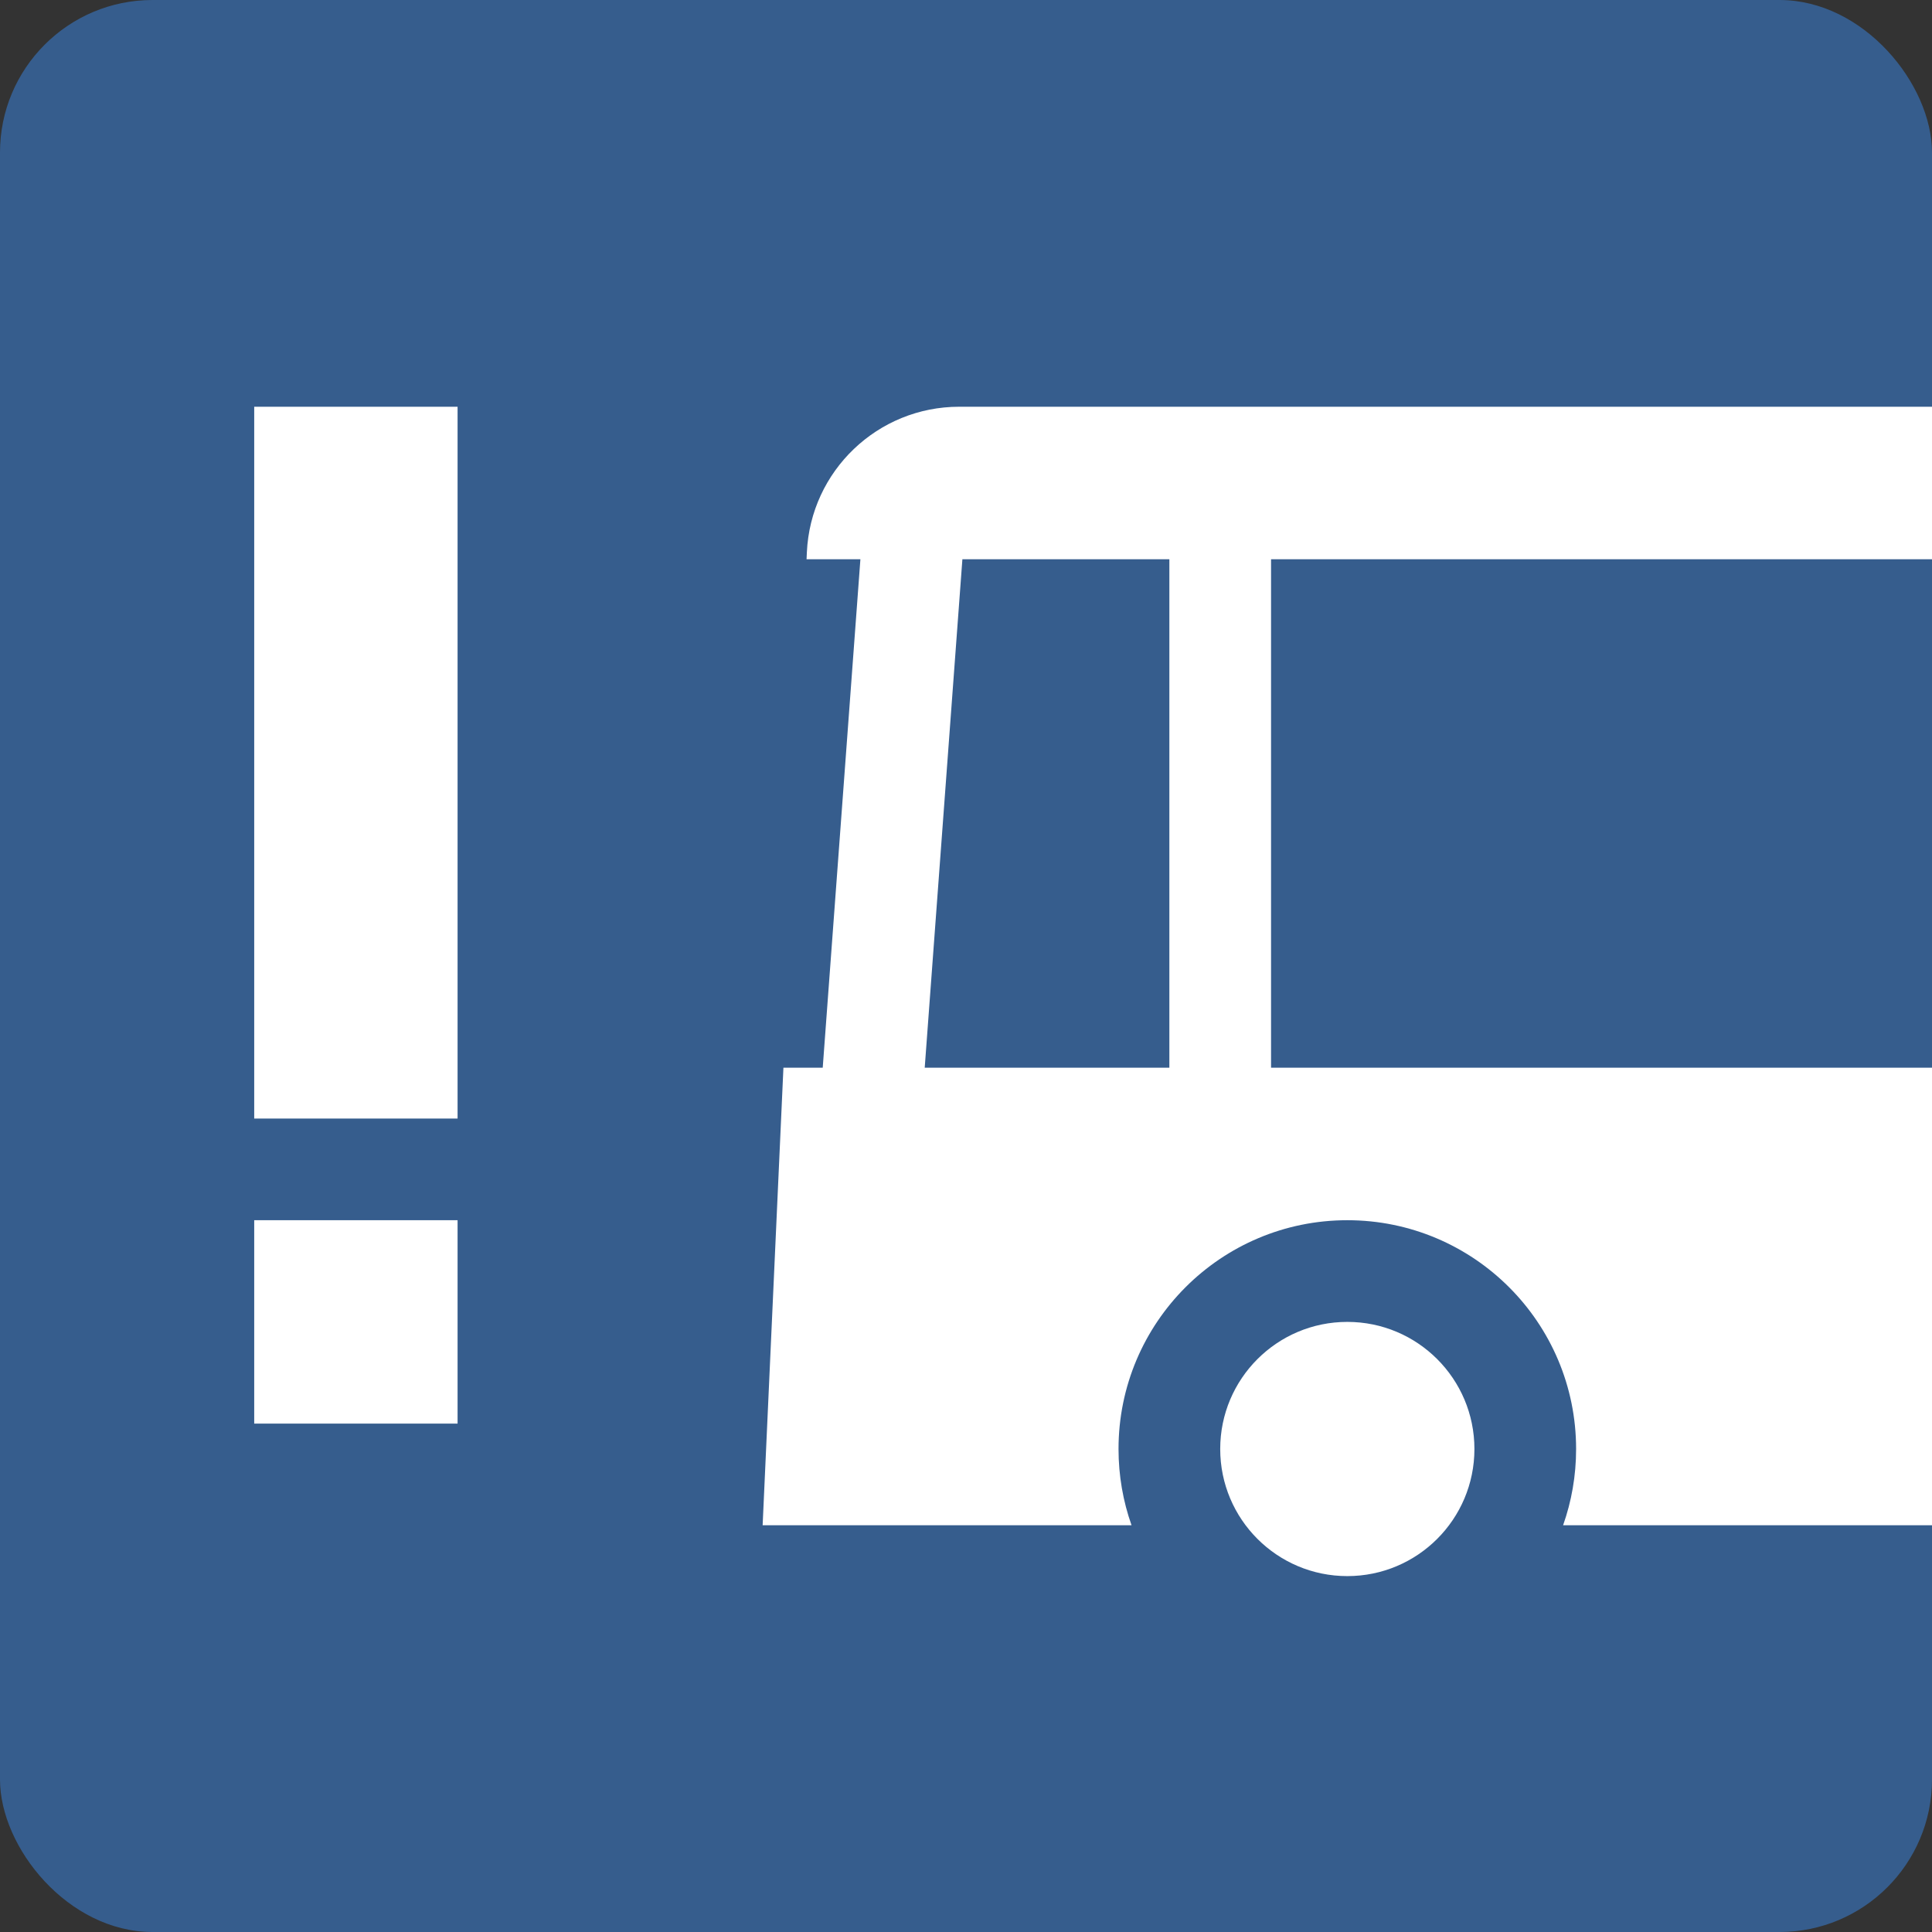 <svg xmlns="http://www.w3.org/2000/svg" width="38" height="38" viewBox="0 0 38 38">
  <rect x="0" y="0" width="38" height="38" fill="#333333" stroke="none"/>
  <g fill="none" fill-rule="evenodd">
    <rect width="38" height="38" fill="#365D8D" rx="3"/>
    <path fill="#FFF" d="M16.182,21 L16.923,11 L15.864,11 L15.87,10.864 L15.87,10.864 C15.943,9.262 17.263,8 18.867,8 L18.867,8 L38,8 L38,30 L30.744,30 C30.91,29.531 31,29.026 31,28.5 C31,26.015 28.985,24 26.5,24 C24.015,24 22,26.015 22,28.5 C22,29.026 22.09,29.531 22.256,30 L15,30 L15.409,21 L16.182,21 Z M18.188,21 L23,21 L23,11 L18.929,11 L18.188,21 Z M25,11 L25,21 L38,21 L38,11 L25,11 Z M26.5,31 C25.119,31 24,29.881 24,28.5 C24,27.119 25.119,26 26.5,26 C27.881,26 29,27.119 29,28.5 C29,29.881 27.881,31 26.5,31 Z M5,8 L9,8 L9,22 L5,22 L5,8 Z M5,24 L9,24 L9,28 L5,28 L5,24 Z"/>
  </g>
</svg>
